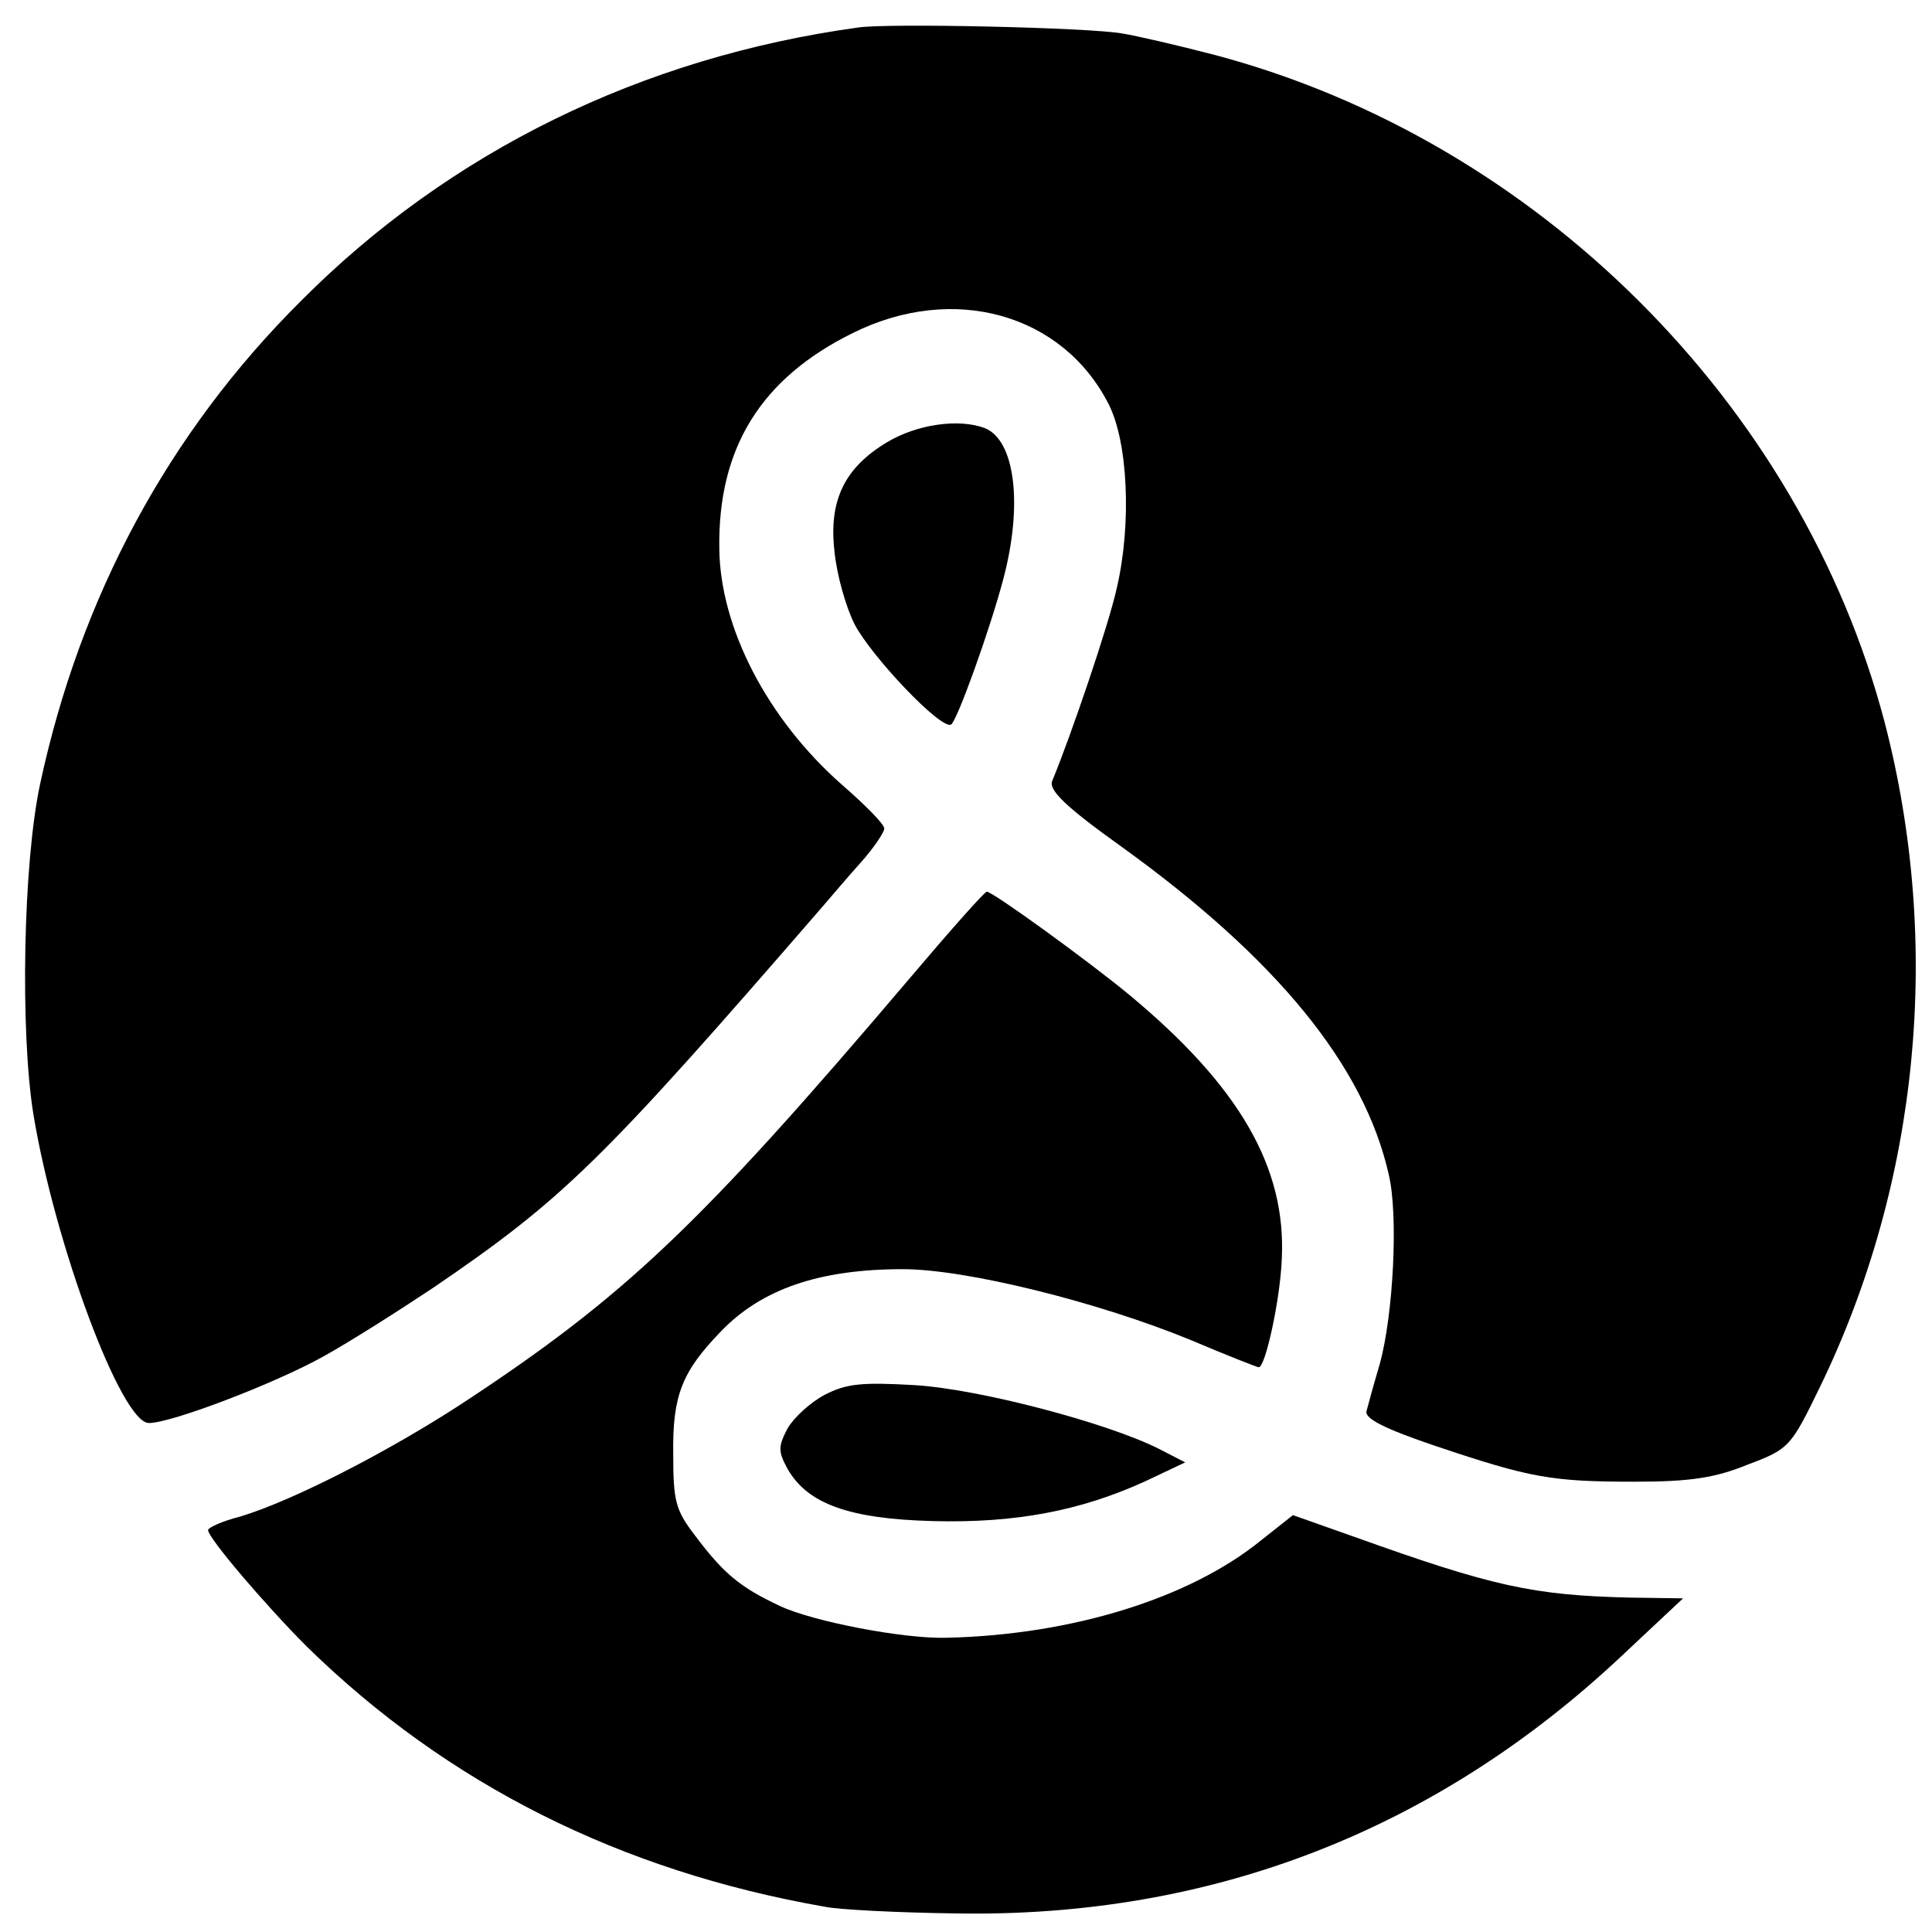 <?xml version="1.0" standalone="no"?>
<!DOCTYPE svg PUBLIC "-//W3C//DTD SVG 20010904//EN"
 "http://www.w3.org/TR/2001/REC-SVG-20010904/DTD/svg10.dtd">
<svg version="1.0" xmlns="http://www.w3.org/2000/svg"
 width="260pt" height="260pt" viewBox="0 0 260 260"
 preserveAspectRatio="xMidYMid meet">
<g transform="translate(0,260) scale(0.1,-0.1)"
fill="#000000" stroke="none">
<path d="M1155 2563 c-291 -40 -550 -167 -750 -368 -178 -177 -297 -398 -351
-650 -23 -107 -27 -334 -9 -445 29 -175 118 -414 155 -415 28 -1 170 53 236
90 36 20 102 62 147 92 176 120 226 169 524 513 12 14 35 41 52 60 17 19 31
40 31 45 0 6 -26 32 -57 59 -100 88 -164 211 -165 318 -2 135 56 229 180 290
135 67 282 26 344 -96 26 -51 31 -161 11 -247 -11 -50 -61 -197 -87 -260 -5
-12 17 -34 94 -89 208 -150 326 -294 359 -441 13 -55 6 -188 -12 -254 -8 -27
-16 -56 -18 -64 -3 -10 25 -24 93 -47 128 -43 156 -48 268 -48 74 0 108 5 152
23 56 21 58 24 97 104 134 276 165 597 87 896 -113 428 -468 782 -901 897 -50
13 -106 26 -125 29 -45 8 -316 14 -355 8z"/>
<path d="M1194 2005 c-57 -34 -79 -78 -71 -147 3 -31 15 -74 27 -98 23 -44
117 -143 130 -135 8 5 52 127 70 195 27 101 16 188 -25 204 -35 13 -91 5 -131
-19z"/>
<path d="M1223 1282 c-282 -332 -382 -427 -603 -572 -100 -65 -227 -130 -297
-151 -24 -6 -43 -15 -43 -18 0 -11 79 -103 133 -157 189 -185 422 -302 697
-350 19 -4 99 -8 177 -9 344 -6 647 112 898 349 l80 75 -70 1 c-132 3 -186 15
-373 82 l-82 29 -43 -34 c-96 -78 -254 -127 -422 -131 -58 -2 -182 22 -226 43
-53 25 -75 43 -114 95 -26 34 -29 46 -29 110 -1 78 12 110 63 163 55 58 133
85 246 85 85 0 263 -44 389 -96 47 -20 88 -36 90 -36 9 0 29 92 31 146 6 123
-57 232 -205 355 -57 47 -184 139 -192 139 -3 0 -50 -53 -105 -118z"/>
<path d="M1110 723 c-19 -10 -41 -30 -50 -45 -13 -25 -13 -31 0 -55 27 -47 83
-67 195 -70 112 -3 199 14 285 53 l55 26 -35 18 c-69 35 -243 81 -330 86 -70
4 -91 2 -120 -13z"/>
</g>
</svg>
